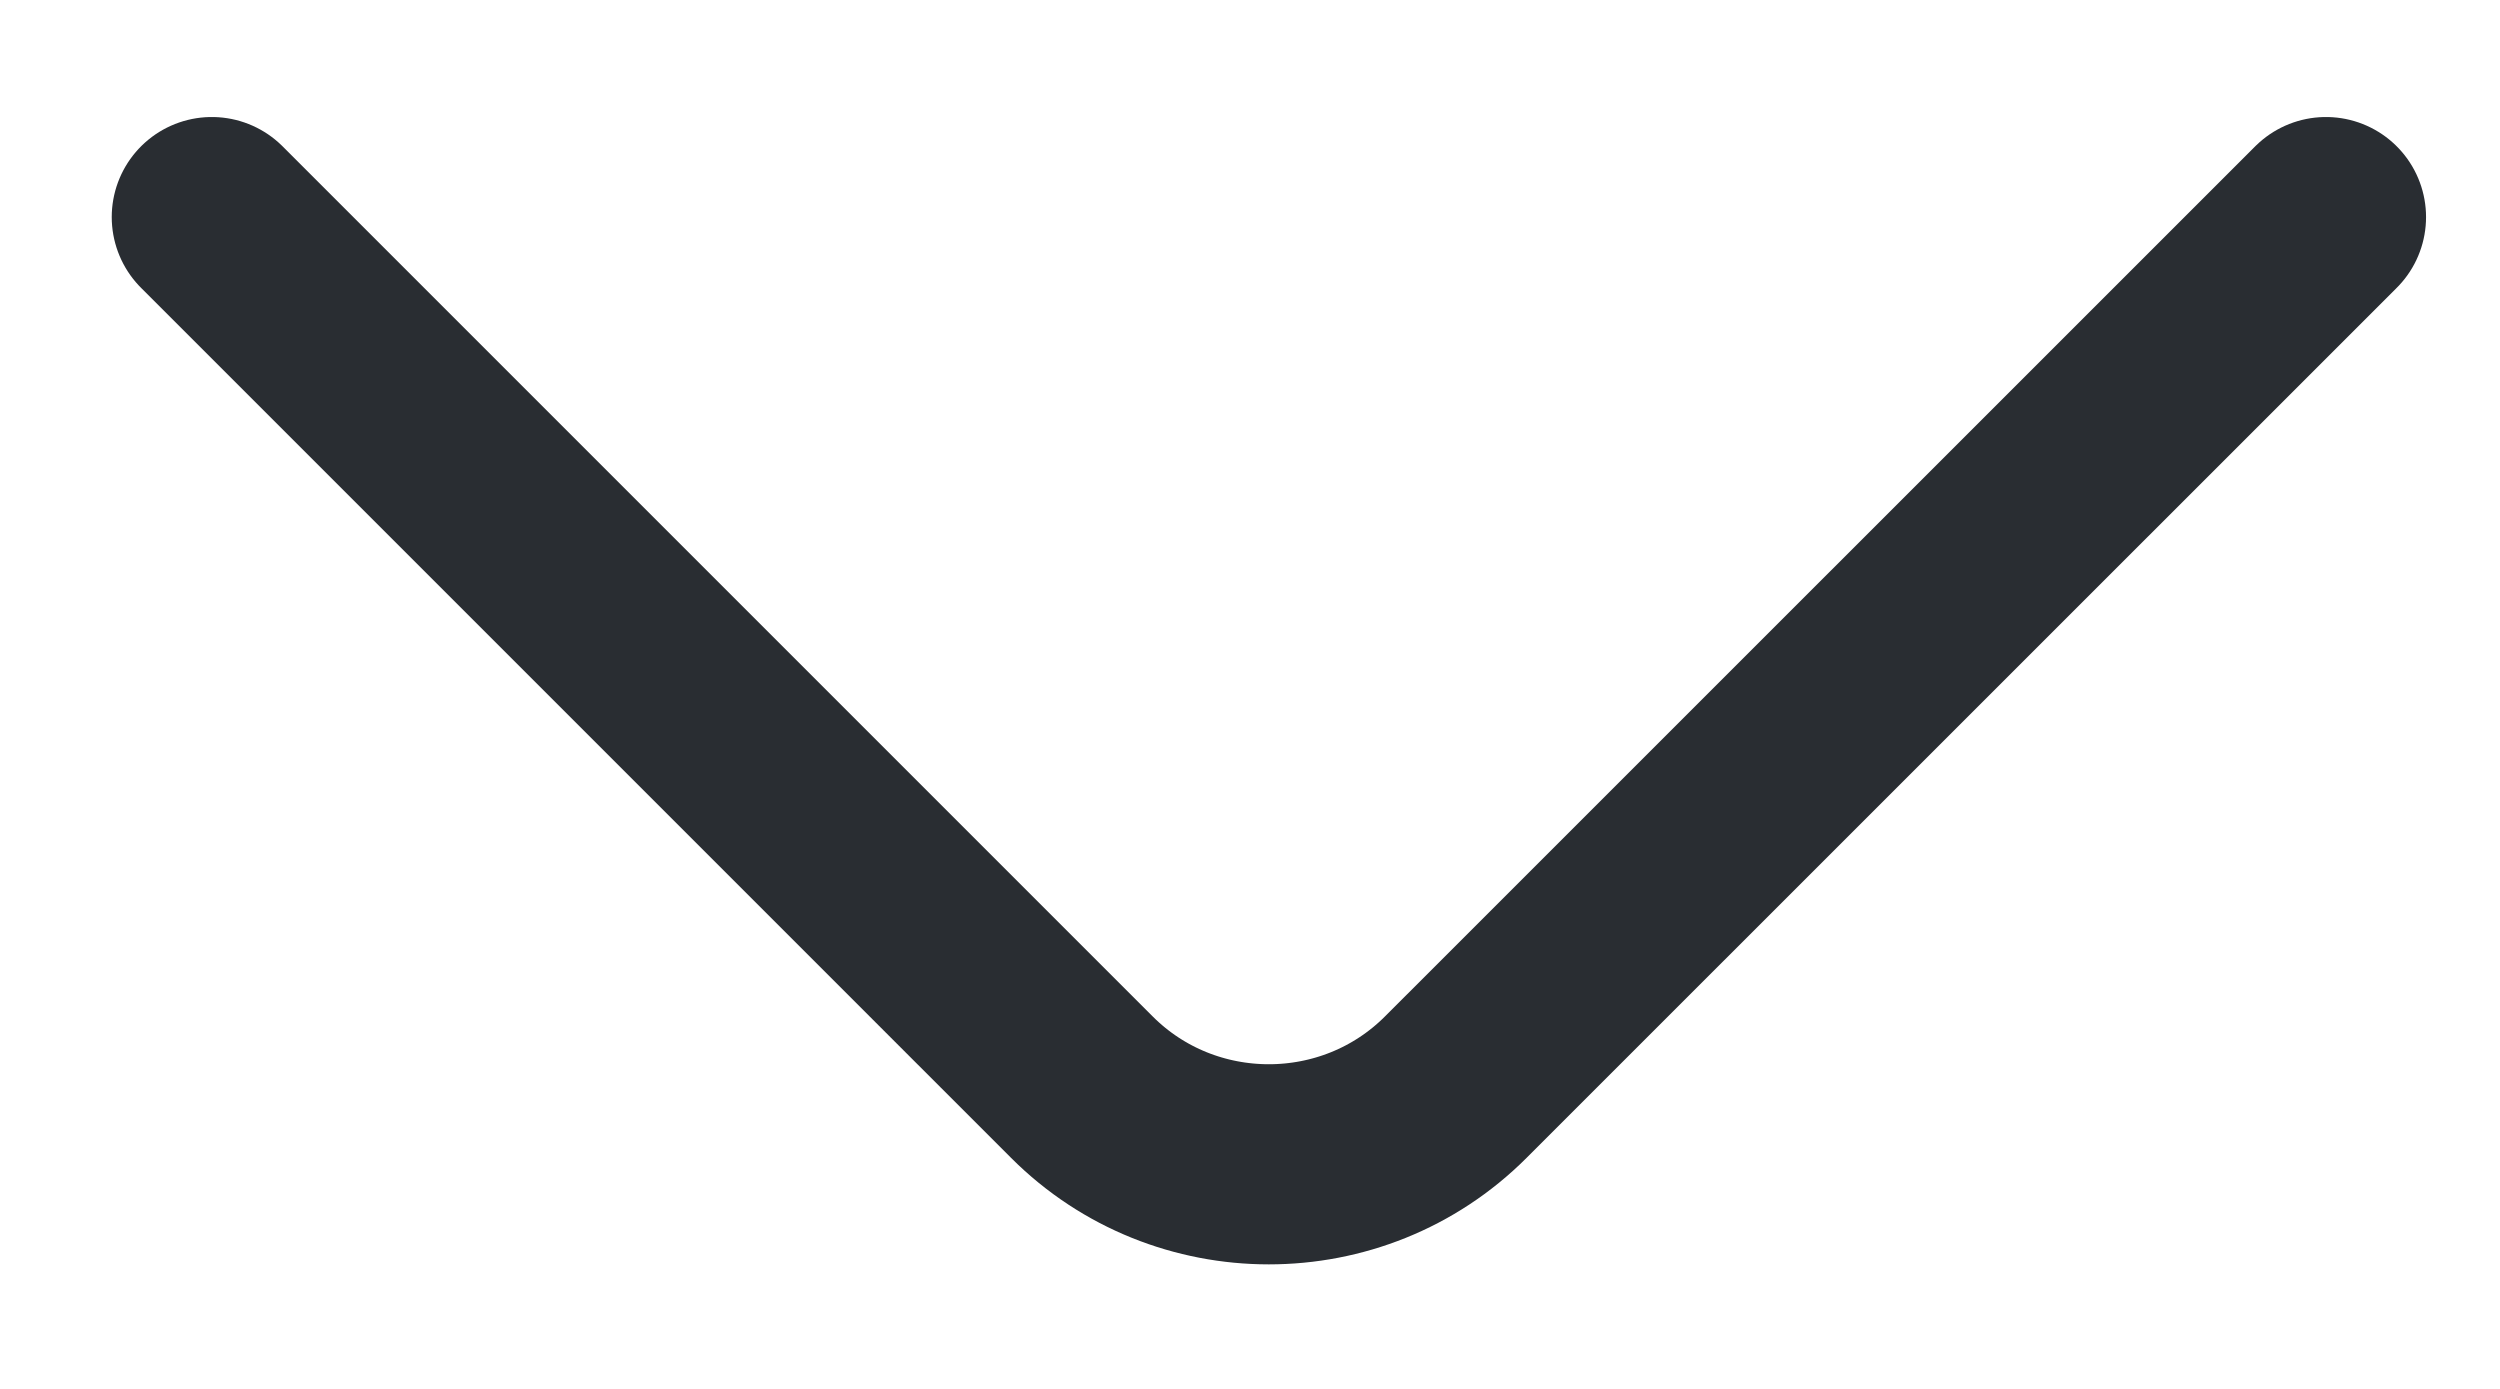 <svg width="18" height="10" viewBox="0 0 18 10" fill="none" xmlns="http://www.w3.org/2000/svg">
<path d="M16.747 1.563L10.481 7.828C9.741 8.568 8.53 8.568 7.79 7.828L1.525 1.563" stroke="#292D32" stroke-width="1.441" stroke-miterlimit="10" stroke-linecap="round" stroke-linejoin="round"/>
</svg>
